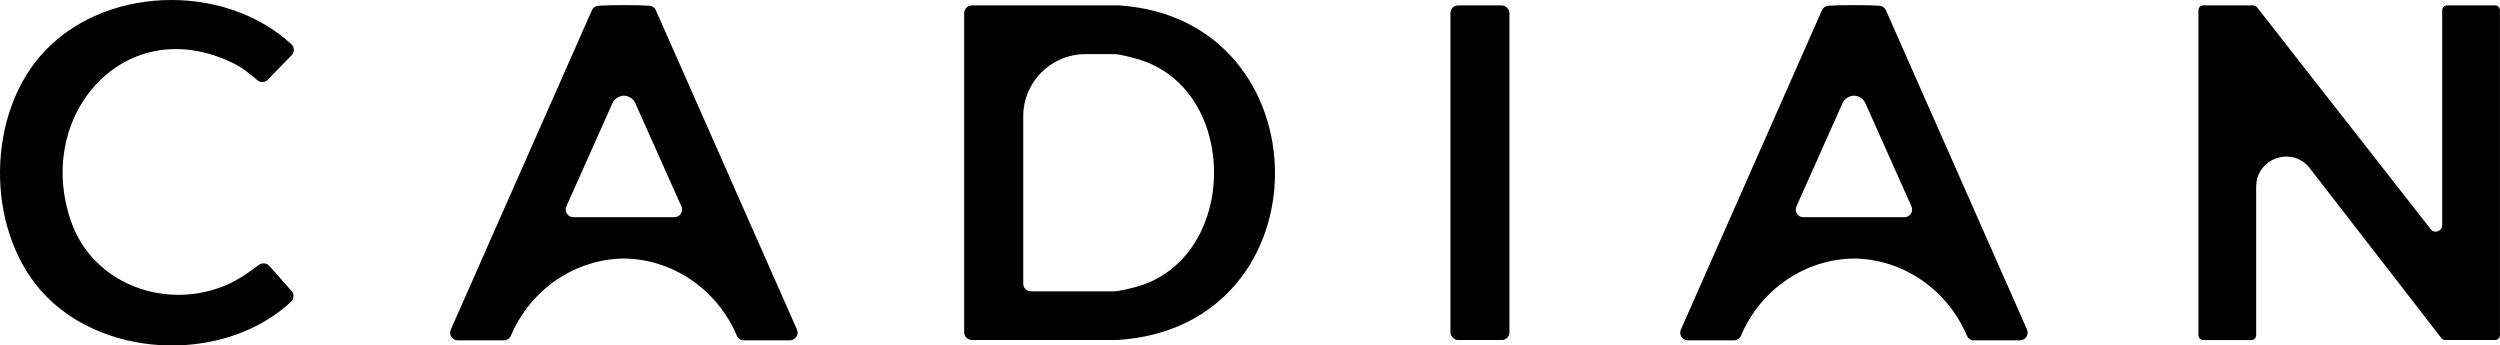 <svg viewBox="0 0 411.36 56.84" xmlns="http://www.w3.org/2000/svg" data-name="Layer 2" id="Layer_2">
  <g data-name="Layer 1" id="Layer_1-2">
    <path d="M131.13,54.22L107.92,1.69c-.19-.43-.6-.72-1.07-.75-.94-.06-2.58-.09-4.19-.1-1.62.01-3.26.04-4.2.1-.47.03-.88.32-1.07.75l-23.21,52.53c-.37.84.24,1.78,1.16,1.78h7.57c.5,0,.96-.3,1.16-.77,3.25-7.68,10.65-12.62,18.59-12.69,7.93.07,15.33,5.01,18.58,12.69.2.47.66.77,1.16.77h7.57c.92,0,1.53-.94,1.16-1.78ZM88.91,44.06l.04-.1h.06l-.1.1ZM110.96,35.74h-16.61c-.92,0-1.53-.94-1.16-1.78l7.58-16.97c.33-.75,1.07-1.21,1.89-1.25.81.04,1.55.5,1.88,1.25l7.58,16.97c.37.84-.24,1.78-1.16,1.78ZM116.31,43.96h.05l.04.1-.09-.1Z"></path>
    <path d="M333.53,54.22L310.32,1.69c-.19-.43-.6-.72-1.07-.75-.94-.06-2.58-.09-4.19-.1-1.62.01-3.26.04-4.2.1-.47.03-.88.32-1.07.75l-23.21,52.53c-.37.84.24,1.78,1.16,1.78h7.57c.5,0,.96-.3,1.16-.77,3.25-7.68,10.65-12.62,18.59-12.69,7.93.07,15.33,5.01,18.58,12.69.2.47.66.77,1.16.77h7.57c.92,0,1.53-.94,1.16-1.78ZM291.31,44.06l.04-.1h.06l-.1.1ZM313.36,35.74h-16.61c-.92,0-1.53-.94-1.16-1.78l7.58-16.97c.33-.75,1.07-1.21,1.89-1.25.81.04,1.55.5,1.88,1.25l7.58,16.97c.37.84-.24,1.78-1.16,1.78ZM318.71,43.96h.05l.04.1-.09-.1Z"></path>
    <path d="M47.98,47.88c.46.52.42,1.31-.09,1.78-10.66,9.89-29.91,9.52-40.17-.79C-2.2,38.91-2.52,19.95,6.53,9.33,16.54-2.4,36.7-3.05,47.93,7.26c.53.48.55,1.31.06,1.82l-3.92,4.03c-.46.48-1.21.52-1.72.09-1.16-.97-2.3-1.95-3.67-2.65C20.85,1.53,5.51,18.77,11.7,36.45c4.15,11.85,19.04,15.55,29,8.5.33-.23,1.23-.88,1.94-1.38.53-.38,1.25-.29,1.68.19l3.65,4.12Z"></path>
    <rect ry="1.27" rx="1.27" height="55.06" width="9.71" y=".89" x="238.66"></rect>
    <path d="M158.65,54.69V2.16c0-.7.57-1.27,1.27-1.27h24.12s.07,0,.1,0c34,2.23,34.48,52.82-.21,55.05-.03,0-.07,0-.1,0h-23.91c-.7,0-1.27-.57-1.27-1.26ZM168.36,46.67c0,.7.57,1.27,1.27,1.27h13.62c.76,0,2.7-.47,3.53-.69,17.16-4.55,17.35-32.73.33-37.55-.82-.23-2.91-.79-3.64-.79h-4.88c-5.64,0-10.22,4.58-10.22,10.22v27.54Z"></path>
    <path d="M401.85,37.05V1.68c0-.44.35-.79.79-.79h7.92c.44,0,.79.35.79.79v53.48c0,.44-.35.79-.79.79h-8.22c-.24,0-.47-.11-.62-.31l-21.65-27.95c-2.88-3.72-8.83-1.68-8.83,3.02v24.45c0,.44-.35.79-.79.79h-7.92c-.44,0-.79-.35-.79-.79V1.68c0-.44.35-.79.79-.79h8.22c.24,0,.47.11.62.3l28.58,36.51c.62.8,1.9.36,1.9-.66Z"></path>
  </g>
</svg>